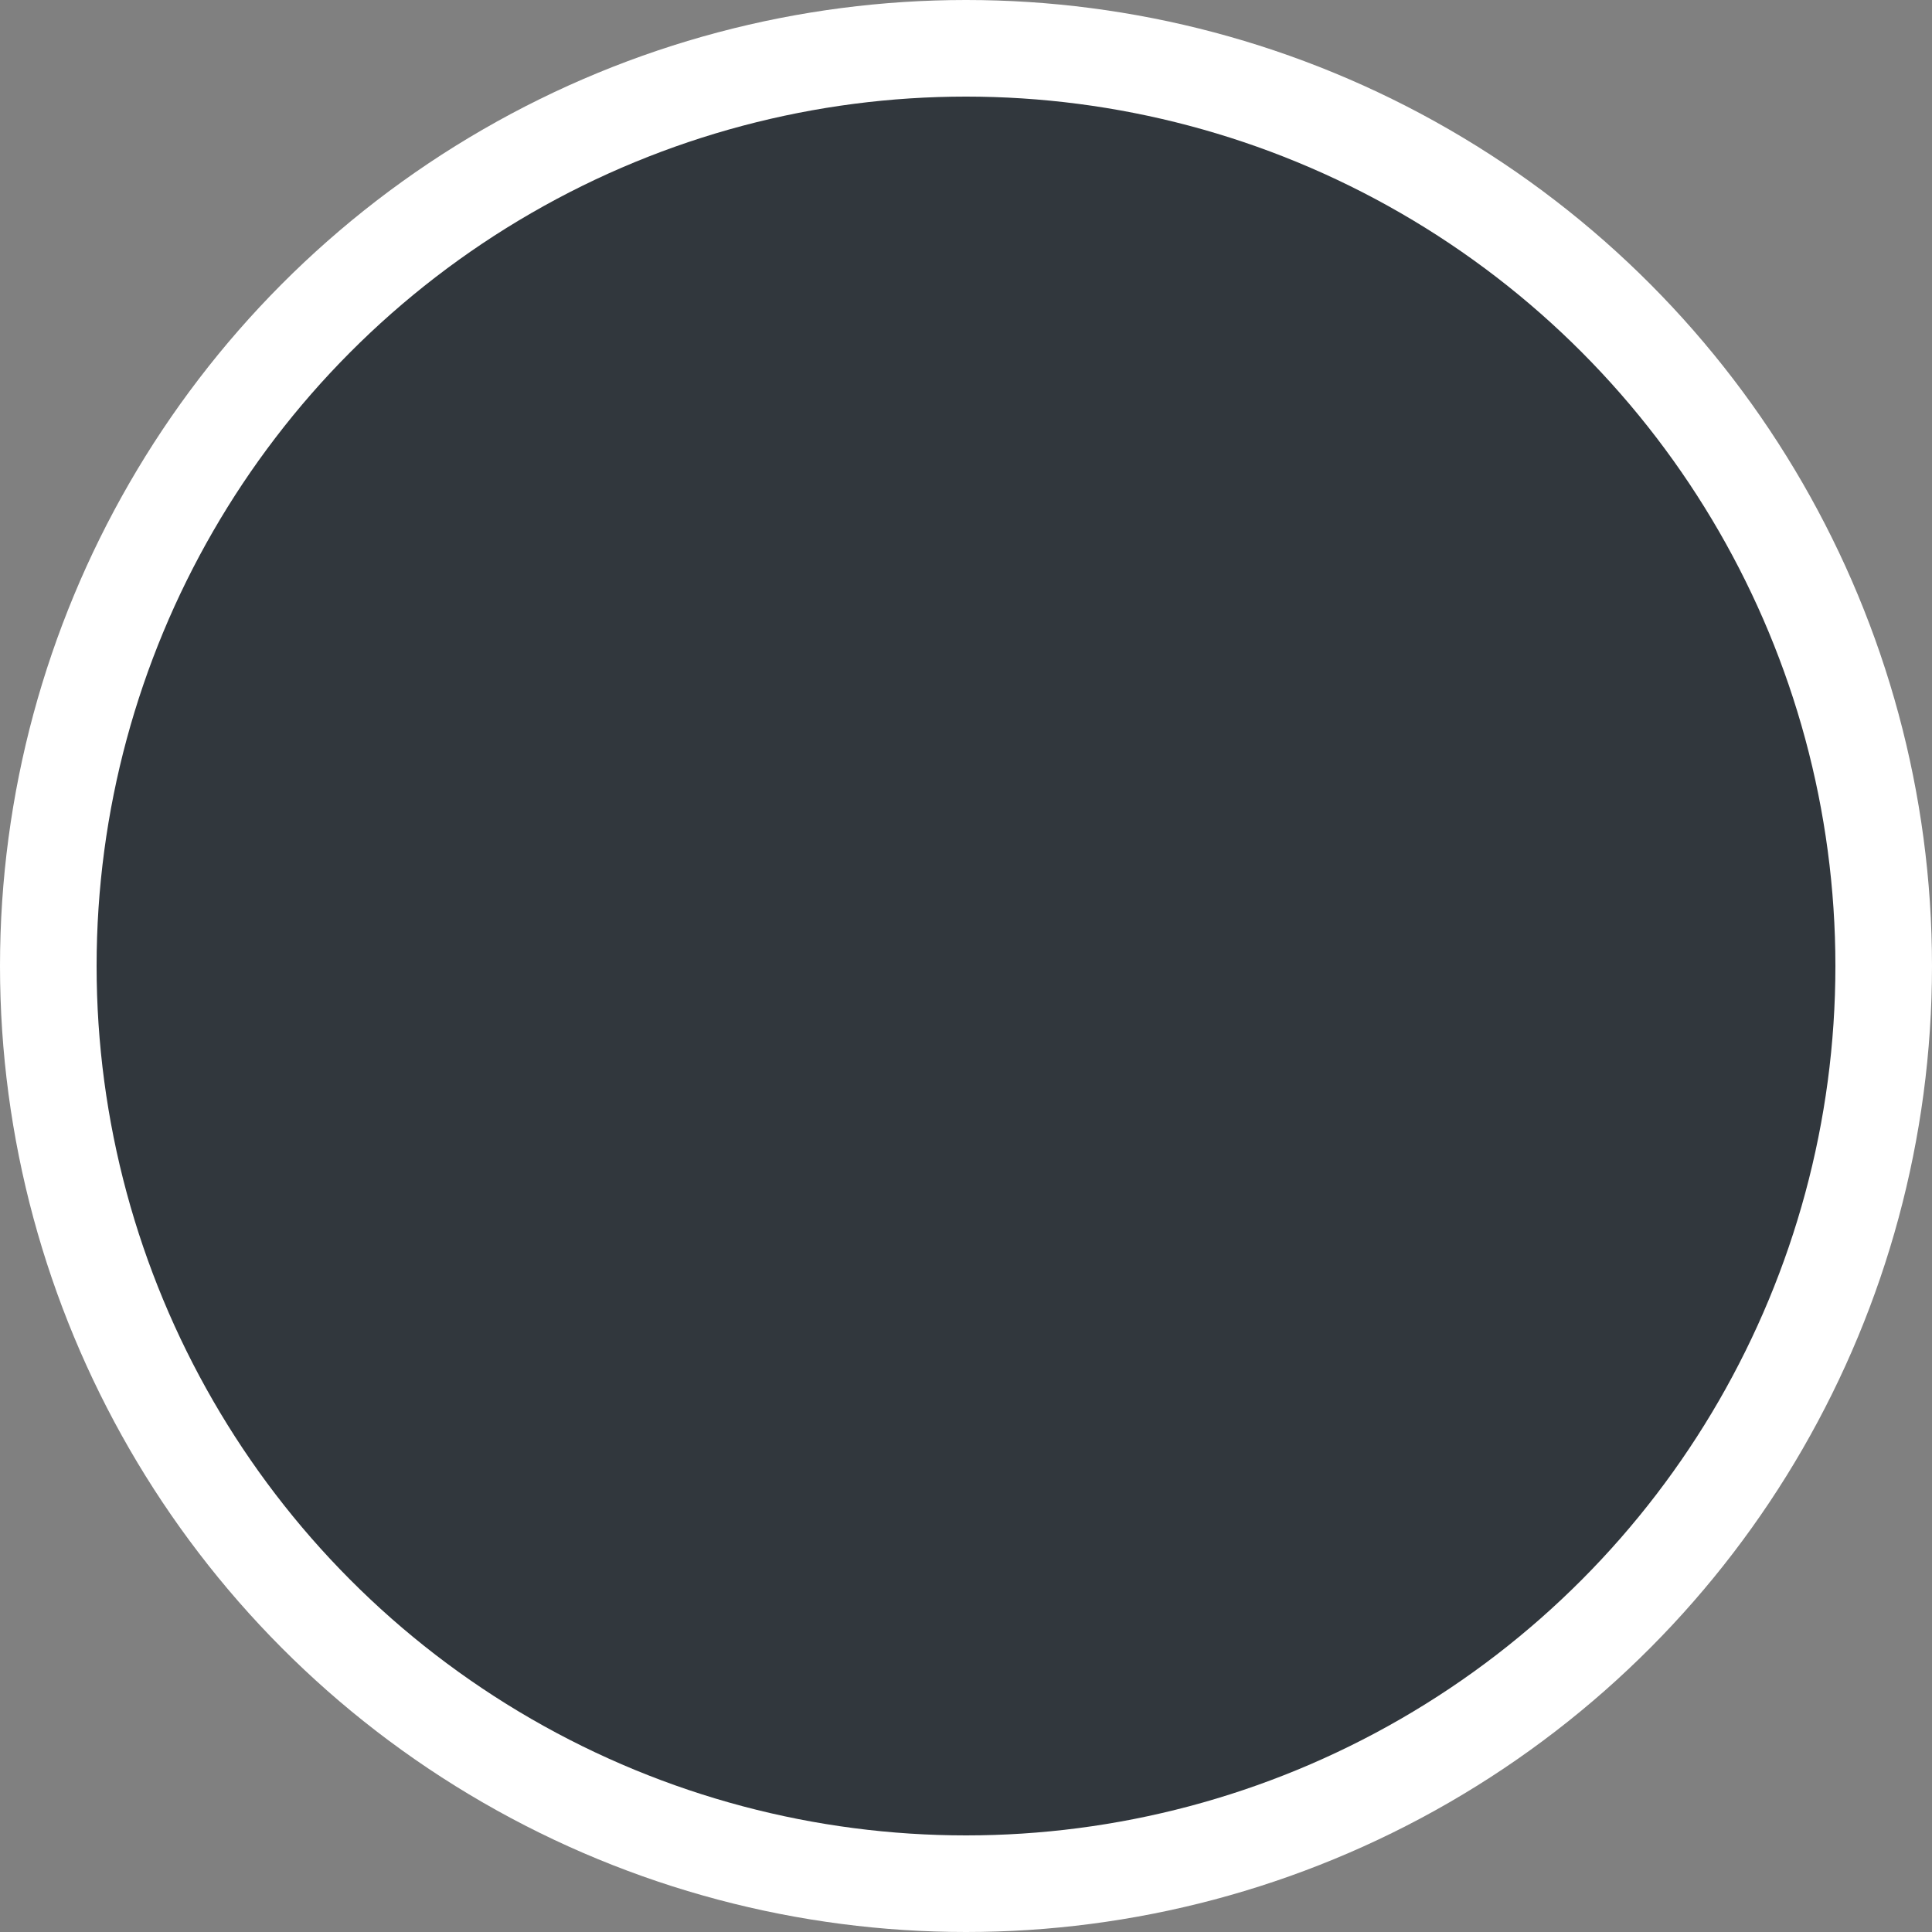 <?xml version="1.0"?>
<svg xmlns="http://www.w3.org/2000/svg" viewBox="-2 -2 40 40">
  <rect x="-2" y="-2" width="40" height="40" fill="#808080" stroke="none"/>
  <g>
    <circle cx="18" cy="18" r="18" stroke="white" stroke-linejoin="round" stroke-width="4px"/>
  </g>
  <circle fill="#31373D" cx="18" cy="18" r="18"/>
</svg>
